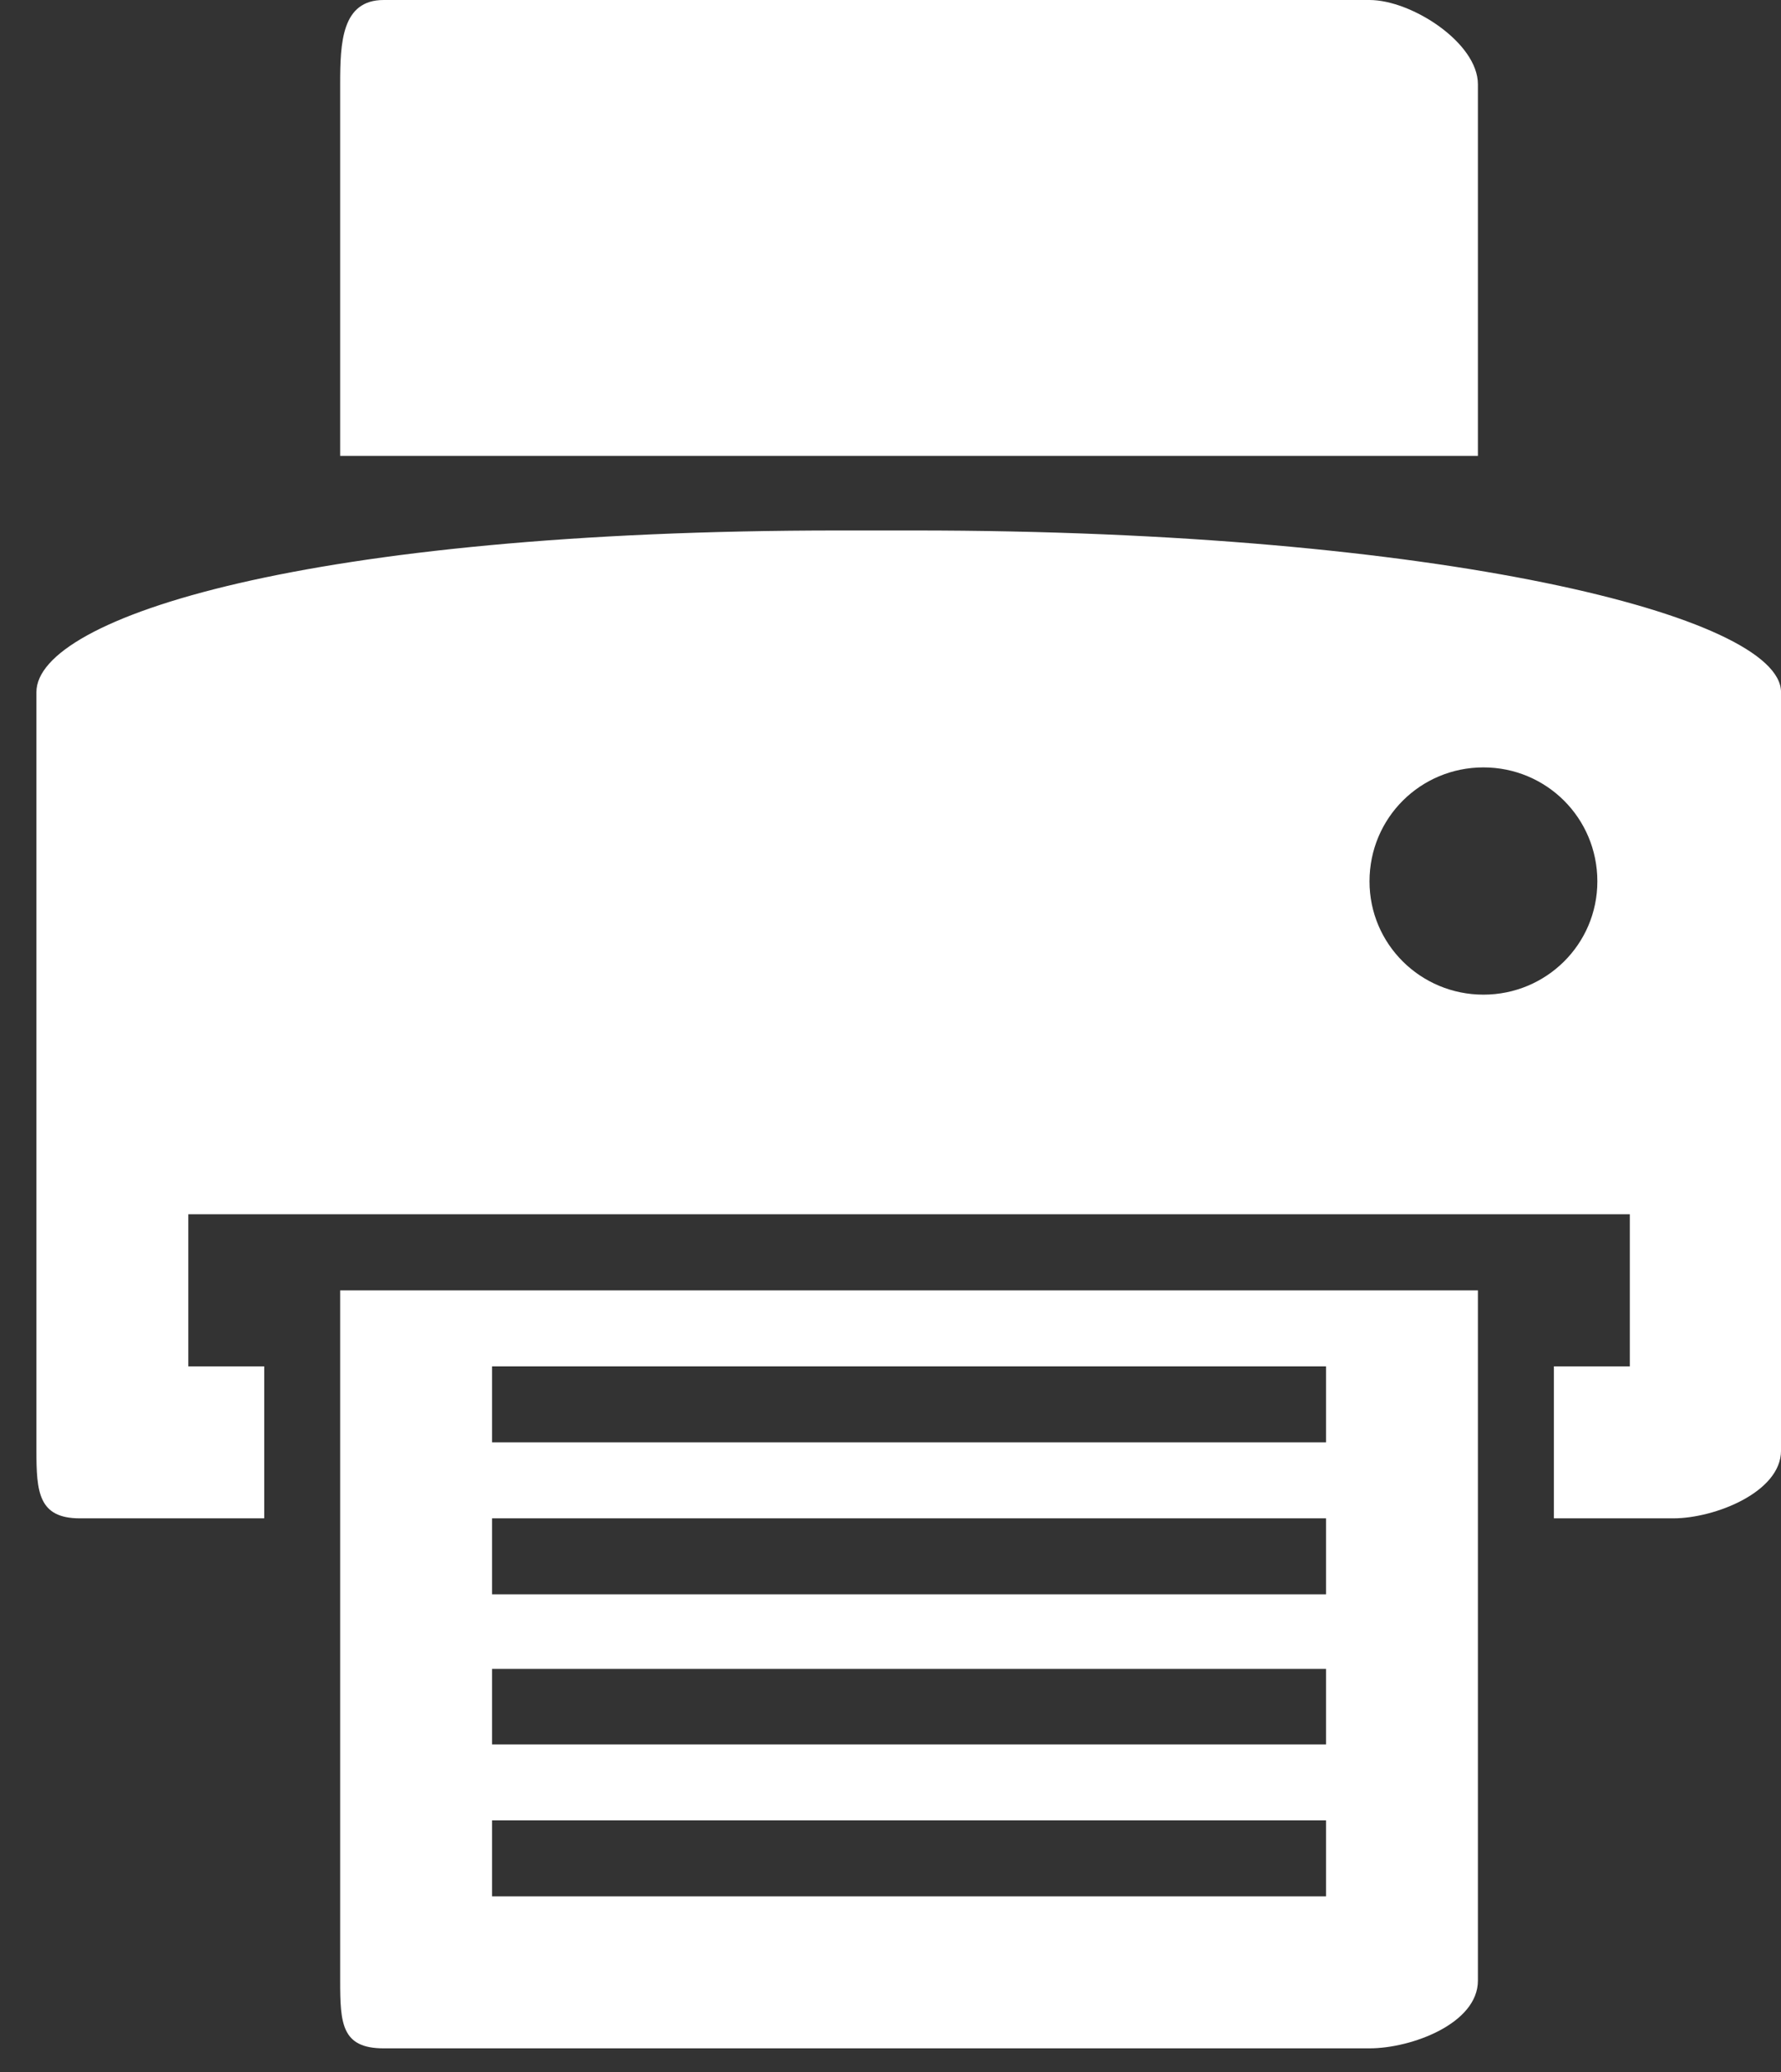 <?xml version="1.0" encoding="utf-8"?>
<!-- Generator: Adobe Illustrator 15.0.0, SVG Export Plug-In . SVG Version: 6.00 Build 0)  -->
<!DOCTYPE svg PUBLIC "-//W3C//DTD SVG 1.1//EN" "http://www.w3.org/Graphics/SVG/1.1/DTD/svg11.dtd">
<svg version="1.1" id="Layer_1" xmlns="http://www.w3.org/2000/svg" xmlns:xlink="http://www.w3.org/1999/xlink" x="0px" y="0px"
	 width="68.021px" height="79.108px" viewBox="0 0 68.021 79.108" enable-background="new 0 0 68.021 79.108" xml:space="preserve">
<rect x="0" y="0" width="68.021" height="79.108" fill="#333333" stroke="none"/>
<path fill="#FFFFFF" d="M56.445,3.217c0-1.582-2.531-3.217-4.14-3.217H14.653c-1.608,0-1.661,1.635-1.661,3.217v14.186h43.453V3.217
	z M34.93,20.25c-0.87,0-1.819,0-2.9,0c-20.276,0-30.639,3.322-30.639,6.17v28.956c0,1.582,0.079,2.584,1.661,2.584h7.04v-5.801h-2.9
	v-5.807h55.055v5.807h-2.9v5.801h4.562c1.582,0,4.113-1.002,4.113-2.584V26.42C68.021,23.52,55.021,20.25,34.93,20.25z
	 M56.656,37.969c-2.399,0-4.351-1.925-4.351-4.324c0-2.426,1.951-4.351,4.351-4.351s4.351,1.925,4.351,4.351
	C61.007,36.044,59.056,37.969,56.656,37.969z M12.992,75.608c0,1.635,0.053,2.584,1.661,2.584h37.652c1.608,0,4.14-0.949,4.14-2.584
	v-26.35H12.992V75.608z M18.793,52.159h31.852v2.9H18.793V52.159z M18.793,57.959h31.852v2.9H18.793V57.959z M18.793,63.708h31.852
	v2.883H18.793V63.708z M18.793,69.491h31.852v2.9H18.793V69.491z"/>
</svg>
